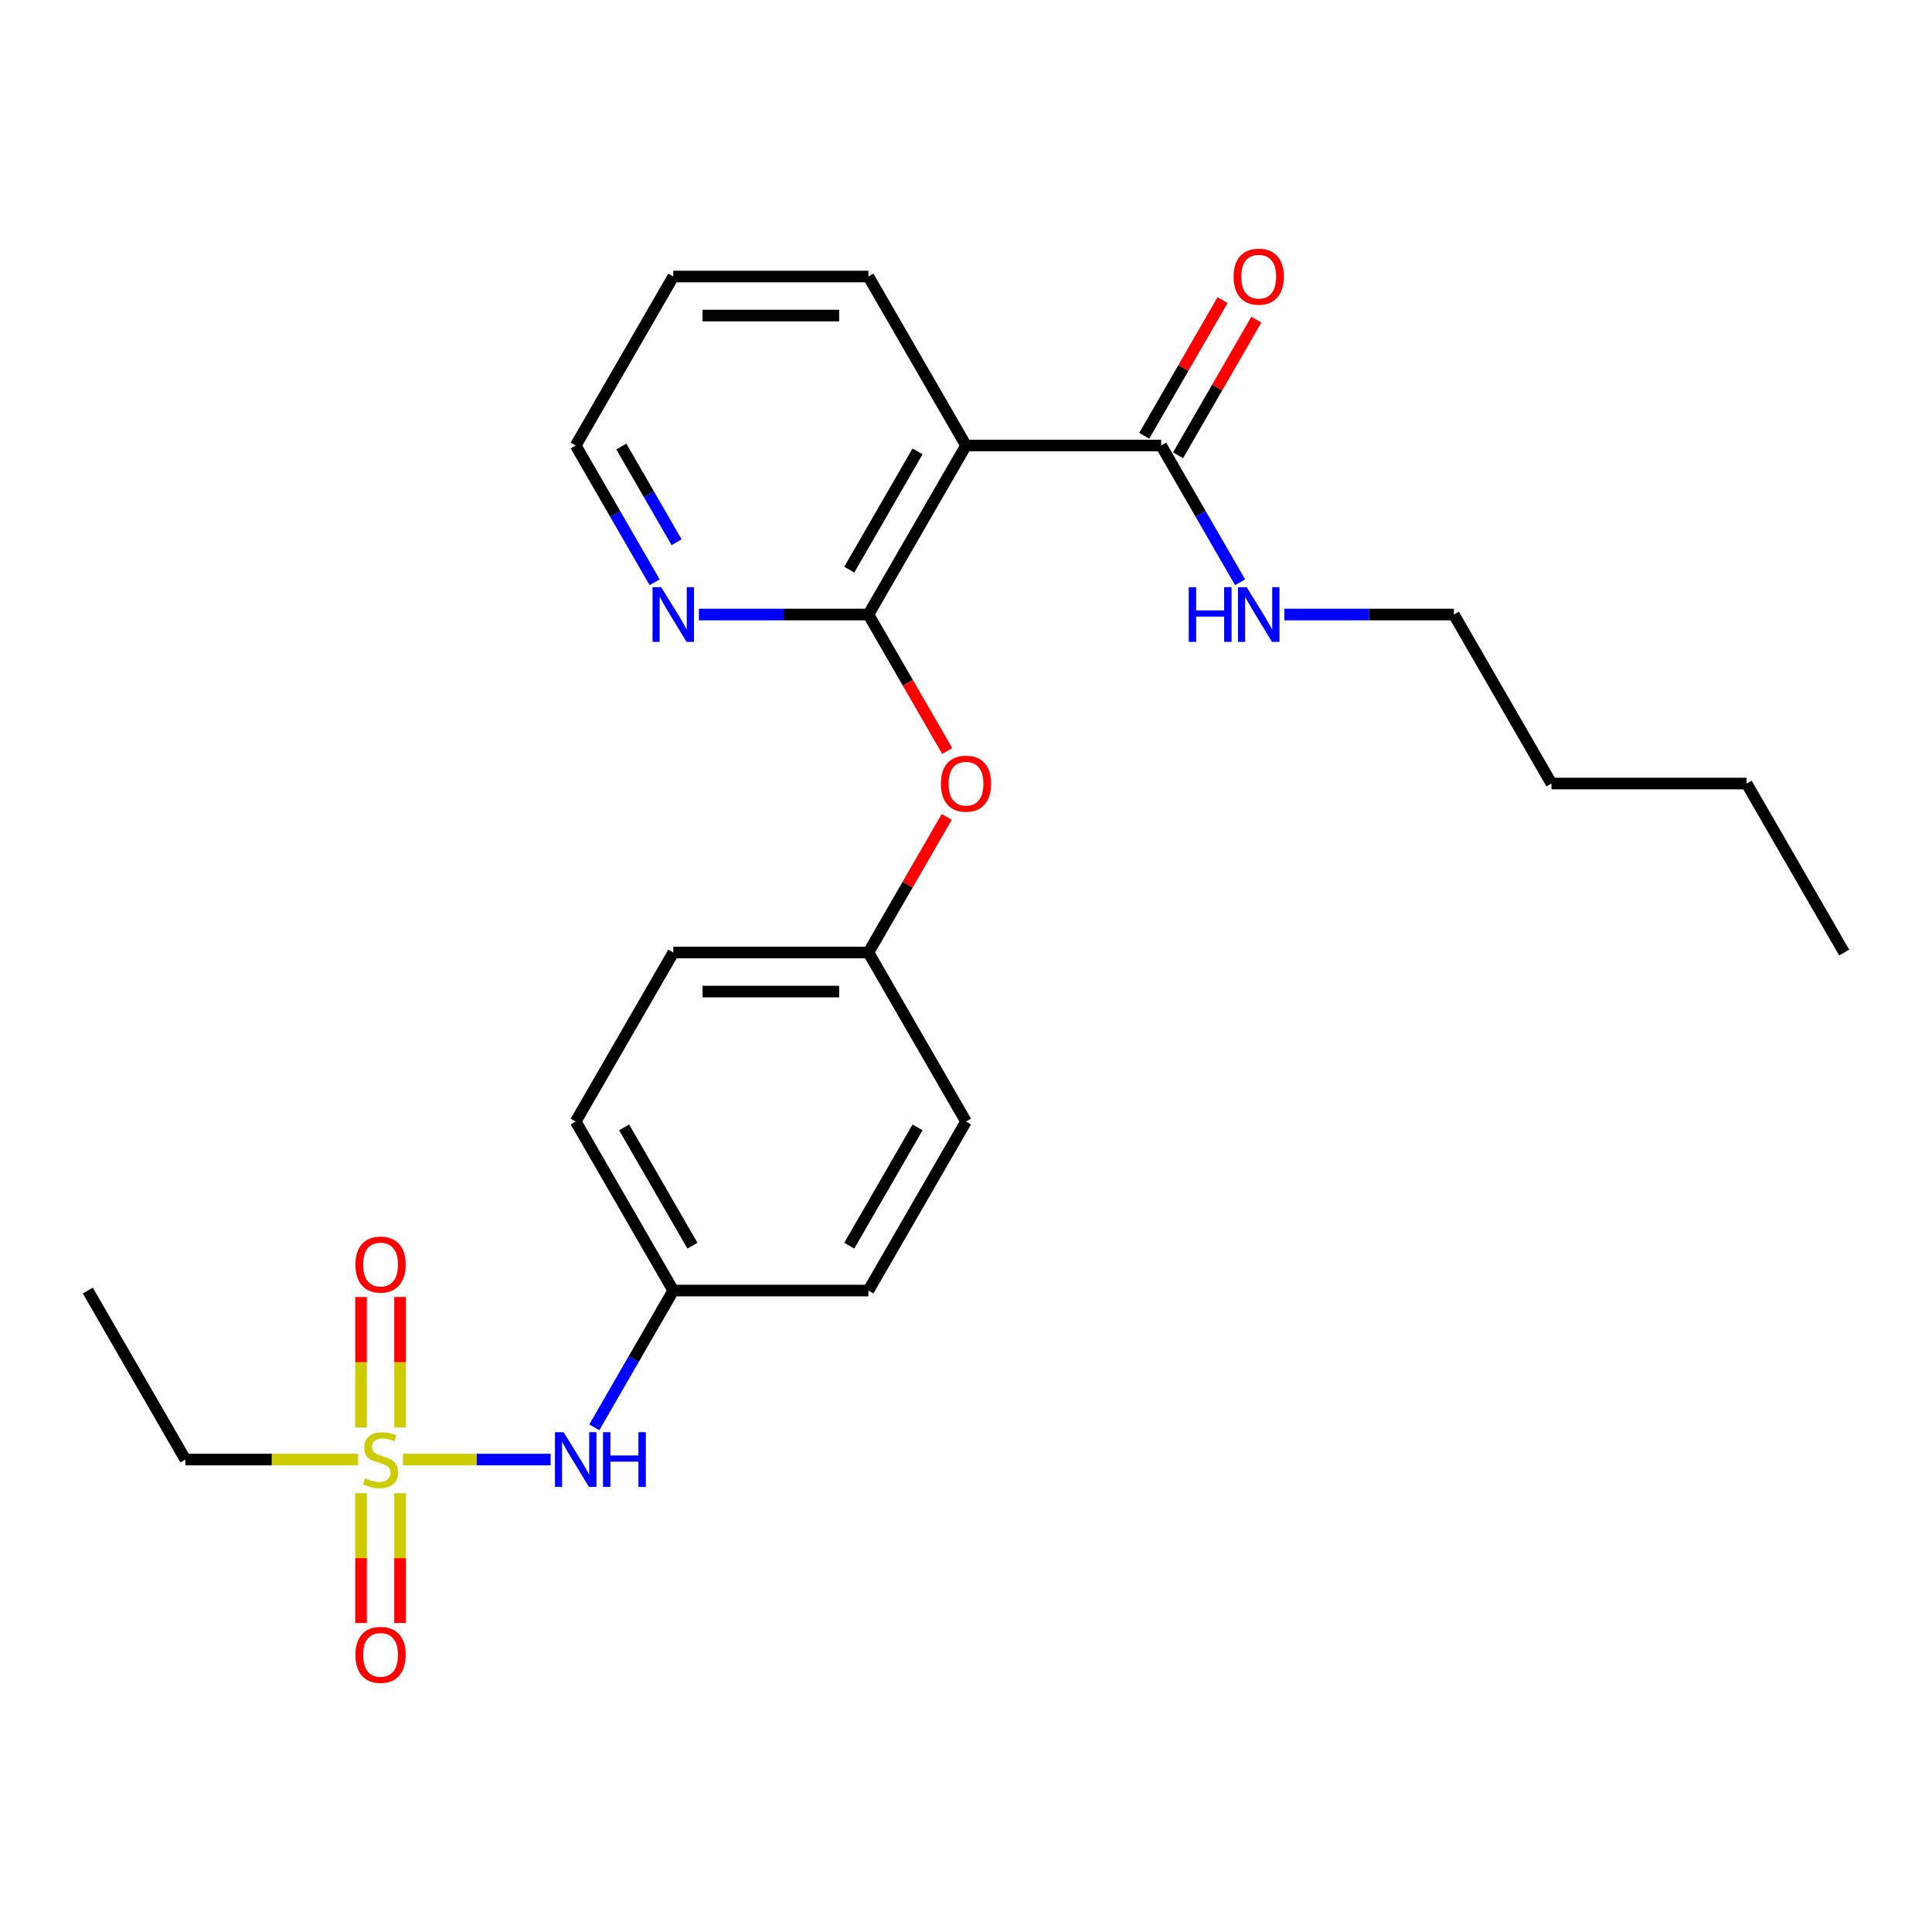 <?xml version='1.0' encoding='iso-8859-1'?>
<svg version='1.1' baseProfile='full'
              xmlns='http://www.w3.org/2000/svg'
                      xmlns:rdkit='http://www.rdkit.org/xml'
                      xmlns:xlink='http://www.w3.org/1999/xlink'
                  xml:space='preserve'
width='1000px' height='1000px' viewBox='0 0 1000 1000'>
<!-- END OF HEADER -->
<rect style='opacity:1.0;fill:#FFFFFF;stroke:none' width='1000' height='1000' x='0' y='0'> </rect>
<path class='bond-3' d='M 208.575,755.466 L 246.79,755.466' style='fill:none;fill-rule:evenodd;stroke:#CCCC00;stroke-width:6px;stroke-linecap:butt;stroke-linejoin:miter;stroke-opacity:1' />
<path class='bond-3' d='M 246.79,755.466 L 285.005,755.466' style='fill:none;fill-rule:evenodd;stroke:#0000FF;stroke-width:6px;stroke-linecap:butt;stroke-linejoin:miter;stroke-opacity:1' />
<path class='bond-6' d='M 207.071,738.82 L 207.071,705.072' style='fill:none;fill-rule:evenodd;stroke:#CCCC00;stroke-width:6px;stroke-linecap:butt;stroke-linejoin:miter;stroke-opacity:1' />
<path class='bond-6' d='M 207.071,705.072 L 207.071,671.325' style='fill:none;fill-rule:evenodd;stroke:#FF0000;stroke-width:6px;stroke-linecap:butt;stroke-linejoin:miter;stroke-opacity:1' />
<path class='bond-6' d='M 186.869,738.82 L 186.869,705.072' style='fill:none;fill-rule:evenodd;stroke:#CCCC00;stroke-width:6px;stroke-linecap:butt;stroke-linejoin:miter;stroke-opacity:1' />
<path class='bond-6' d='M 186.869,705.072 L 186.869,671.325' style='fill:none;fill-rule:evenodd;stroke:#FF0000;stroke-width:6px;stroke-linecap:butt;stroke-linejoin:miter;stroke-opacity:1' />
<path class='bond-7' d='M 186.869,772.871 L 186.869,806.468' style='fill:none;fill-rule:evenodd;stroke:#CCCC00;stroke-width:6px;stroke-linecap:butt;stroke-linejoin:miter;stroke-opacity:1' />
<path class='bond-7' d='M 186.869,806.468 L 186.869,840.066' style='fill:none;fill-rule:evenodd;stroke:#FF0000;stroke-width:6px;stroke-linecap:butt;stroke-linejoin:miter;stroke-opacity:1' />
<path class='bond-7' d='M 207.071,772.871 L 207.071,806.468' style='fill:none;fill-rule:evenodd;stroke:#CCCC00;stroke-width:6px;stroke-linecap:butt;stroke-linejoin:miter;stroke-opacity:1' />
<path class='bond-7' d='M 207.071,806.468 L 207.071,840.066' style='fill:none;fill-rule:evenodd;stroke:#FF0000;stroke-width:6px;stroke-linecap:butt;stroke-linejoin:miter;stroke-opacity:1' />
<path class='bond-12' d='M 185.364,755.466 L 140.662,755.466' style='fill:none;fill-rule:evenodd;stroke:#CCCC00;stroke-width:6px;stroke-linecap:butt;stroke-linejoin:miter;stroke-opacity:1' />
<path class='bond-12' d='M 140.662,755.466 L 95.96,755.466' style='fill:none;fill-rule:evenodd;stroke:#000000;stroke-width:6px;stroke-linecap:butt;stroke-linejoin:miter;stroke-opacity:1' />
<path class='bond-0' d='M 449.495,318.079 L 469.885,353.395' style='fill:none;fill-rule:evenodd;stroke:#000000;stroke-width:6px;stroke-linecap:butt;stroke-linejoin:miter;stroke-opacity:1' />
<path class='bond-0' d='M 469.885,353.395 L 490.274,388.711' style='fill:none;fill-rule:evenodd;stroke:#FF0000;stroke-width:6px;stroke-linecap:butt;stroke-linejoin:miter;stroke-opacity:1' />
<path class='bond-1' d='M 449.495,318.079 L 500,230.602' style='fill:none;fill-rule:evenodd;stroke:#000000;stroke-width:6px;stroke-linecap:butt;stroke-linejoin:miter;stroke-opacity:1' />
<path class='bond-1' d='M 439.575,294.856 L 474.929,233.622' style='fill:none;fill-rule:evenodd;stroke:#000000;stroke-width:6px;stroke-linecap:butt;stroke-linejoin:miter;stroke-opacity:1' />
<path class='bond-5' d='M 449.495,318.079 L 405.623,318.079' style='fill:none;fill-rule:evenodd;stroke:#000000;stroke-width:6px;stroke-linecap:butt;stroke-linejoin:miter;stroke-opacity:1' />
<path class='bond-5' d='M 405.623,318.079 L 361.75,318.079' style='fill:none;fill-rule:evenodd;stroke:#0000FF;stroke-width:6px;stroke-linecap:butt;stroke-linejoin:miter;stroke-opacity:1' />
<path class='bond-2' d='M 500,230.602 L 601.01,230.602' style='fill:none;fill-rule:evenodd;stroke:#000000;stroke-width:6px;stroke-linecap:butt;stroke-linejoin:miter;stroke-opacity:1' />
<path class='bond-13' d='M 500,230.602 L 449.495,143.124' style='fill:none;fill-rule:evenodd;stroke:#000000;stroke-width:6px;stroke-linecap:butt;stroke-linejoin:miter;stroke-opacity:1' />
<path class='bond-8' d='M 609.758,235.652 L 630.021,200.556' style='fill:none;fill-rule:evenodd;stroke:#000000;stroke-width:6px;stroke-linecap:butt;stroke-linejoin:miter;stroke-opacity:1' />
<path class='bond-8' d='M 630.021,200.556 L 650.283,165.46' style='fill:none;fill-rule:evenodd;stroke:#FF0000;stroke-width:6px;stroke-linecap:butt;stroke-linejoin:miter;stroke-opacity:1' />
<path class='bond-8' d='M 592.262,225.551 L 612.525,190.455' style='fill:none;fill-rule:evenodd;stroke:#000000;stroke-width:6px;stroke-linecap:butt;stroke-linejoin:miter;stroke-opacity:1' />
<path class='bond-8' d='M 612.525,190.455 L 632.788,155.359' style='fill:none;fill-rule:evenodd;stroke:#FF0000;stroke-width:6px;stroke-linecap:butt;stroke-linejoin:miter;stroke-opacity:1' />
<path class='bond-9' d='M 601.01,230.602 L 621.446,265.998' style='fill:none;fill-rule:evenodd;stroke:#000000;stroke-width:6px;stroke-linecap:butt;stroke-linejoin:miter;stroke-opacity:1' />
<path class='bond-9' d='M 621.446,265.998 L 641.882,301.394' style='fill:none;fill-rule:evenodd;stroke:#0000FF;stroke-width:6px;stroke-linecap:butt;stroke-linejoin:miter;stroke-opacity:1' />
<path class='bond-11' d='M 307.613,738.78 L 328.049,703.384' style='fill:none;fill-rule:evenodd;stroke:#0000FF;stroke-width:6px;stroke-linecap:butt;stroke-linejoin:miter;stroke-opacity:1' />
<path class='bond-11' d='M 328.049,703.384 L 348.485,667.988' style='fill:none;fill-rule:evenodd;stroke:#000000;stroke-width:6px;stroke-linecap:butt;stroke-linejoin:miter;stroke-opacity:1' />
<path class='bond-4' d='M 490.02,422.842 L 469.758,457.938' style='fill:none;fill-rule:evenodd;stroke:#FF0000;stroke-width:6px;stroke-linecap:butt;stroke-linejoin:miter;stroke-opacity:1' />
<path class='bond-4' d='M 469.758,457.938 L 449.495,493.034' style='fill:none;fill-rule:evenodd;stroke:#000000;stroke-width:6px;stroke-linecap:butt;stroke-linejoin:miter;stroke-opacity:1' />
<path class='bond-18' d='M 338.852,301.394 L 318.416,265.998' style='fill:none;fill-rule:evenodd;stroke:#0000FF;stroke-width:6px;stroke-linecap:butt;stroke-linejoin:miter;stroke-opacity:1' />
<path class='bond-18' d='M 318.416,265.998 L 297.98,230.602' style='fill:none;fill-rule:evenodd;stroke:#000000;stroke-width:6px;stroke-linecap:butt;stroke-linejoin:miter;stroke-opacity:1' />
<path class='bond-18' d='M 350.216,280.674 L 335.911,255.897' style='fill:none;fill-rule:evenodd;stroke:#0000FF;stroke-width:6px;stroke-linecap:butt;stroke-linejoin:miter;stroke-opacity:1' />
<path class='bond-18' d='M 335.911,255.897 L 321.606,231.119' style='fill:none;fill-rule:evenodd;stroke:#000000;stroke-width:6px;stroke-linecap:butt;stroke-linejoin:miter;stroke-opacity:1' />
<path class='bond-19' d='M 664.78,318.079 L 708.653,318.079' style='fill:none;fill-rule:evenodd;stroke:#0000FF;stroke-width:6px;stroke-linecap:butt;stroke-linejoin:miter;stroke-opacity:1' />
<path class='bond-19' d='M 708.653,318.079 L 752.525,318.079' style='fill:none;fill-rule:evenodd;stroke:#000000;stroke-width:6px;stroke-linecap:butt;stroke-linejoin:miter;stroke-opacity:1' />
<path class='bond-10' d='M 449.495,493.034 L 500,580.511' style='fill:none;fill-rule:evenodd;stroke:#000000;stroke-width:6px;stroke-linecap:butt;stroke-linejoin:miter;stroke-opacity:1' />
<path class='bond-25' d='M 449.495,493.034 L 348.485,493.034' style='fill:none;fill-rule:evenodd;stroke:#000000;stroke-width:6px;stroke-linecap:butt;stroke-linejoin:miter;stroke-opacity:1' />
<path class='bond-25' d='M 434.343,513.236 L 363.636,513.236' style='fill:none;fill-rule:evenodd;stroke:#000000;stroke-width:6px;stroke-linecap:butt;stroke-linejoin:miter;stroke-opacity:1' />
<path class='bond-16' d='M 348.485,667.988 L 297.98,580.511' style='fill:none;fill-rule:evenodd;stroke:#000000;stroke-width:6px;stroke-linecap:butt;stroke-linejoin:miter;stroke-opacity:1' />
<path class='bond-16' d='M 358.405,644.766 L 323.051,583.532' style='fill:none;fill-rule:evenodd;stroke:#000000;stroke-width:6px;stroke-linecap:butt;stroke-linejoin:miter;stroke-opacity:1' />
<path class='bond-17' d='M 348.485,667.988 L 449.495,667.988' style='fill:none;fill-rule:evenodd;stroke:#000000;stroke-width:6px;stroke-linecap:butt;stroke-linejoin:miter;stroke-opacity:1' />
<path class='bond-20' d='M 95.96,755.466 L 45.455,667.988' style='fill:none;fill-rule:evenodd;stroke:#000000;stroke-width:6px;stroke-linecap:butt;stroke-linejoin:miter;stroke-opacity:1' />
<path class='bond-26' d='M 449.495,143.124 L 348.485,143.124' style='fill:none;fill-rule:evenodd;stroke:#000000;stroke-width:6px;stroke-linecap:butt;stroke-linejoin:miter;stroke-opacity:1' />
<path class='bond-26' d='M 434.343,163.326 L 363.636,163.326' style='fill:none;fill-rule:evenodd;stroke:#000000;stroke-width:6px;stroke-linecap:butt;stroke-linejoin:miter;stroke-opacity:1' />
<path class='bond-14' d='M 500,580.511 L 449.495,667.988' style='fill:none;fill-rule:evenodd;stroke:#000000;stroke-width:6px;stroke-linecap:butt;stroke-linejoin:miter;stroke-opacity:1' />
<path class='bond-14' d='M 474.929,583.532 L 439.575,644.766' style='fill:none;fill-rule:evenodd;stroke:#000000;stroke-width:6px;stroke-linecap:butt;stroke-linejoin:miter;stroke-opacity:1' />
<path class='bond-15' d='M 348.485,493.034 L 297.98,580.511' style='fill:none;fill-rule:evenodd;stroke:#000000;stroke-width:6px;stroke-linecap:butt;stroke-linejoin:miter;stroke-opacity:1' />
<path class='bond-21' d='M 297.98,230.602 L 348.485,143.124' style='fill:none;fill-rule:evenodd;stroke:#000000;stroke-width:6px;stroke-linecap:butt;stroke-linejoin:miter;stroke-opacity:1' />
<path class='bond-22' d='M 752.525,318.079 L 803.03,405.556' style='fill:none;fill-rule:evenodd;stroke:#000000;stroke-width:6px;stroke-linecap:butt;stroke-linejoin:miter;stroke-opacity:1' />
<path class='bond-23' d='M 803.03,405.556 L 904.04,405.556' style='fill:none;fill-rule:evenodd;stroke:#000000;stroke-width:6px;stroke-linecap:butt;stroke-linejoin:miter;stroke-opacity:1' />
<path class='bond-24' d='M 904.04,405.556 L 954.545,493.034' style='fill:none;fill-rule:evenodd;stroke:#000000;stroke-width:6px;stroke-linecap:butt;stroke-linejoin:miter;stroke-opacity:1' />
<path  class='atom-0' d='M 188.97 765.186
Q 189.29 765.306, 190.61 765.866
Q 191.93 766.426, 193.37 766.786
Q 194.85 767.106, 196.29 767.106
Q 198.97 767.106, 200.53 765.826
Q 202.09 764.506, 202.09 762.226
Q 202.09 760.666, 201.29 759.706
Q 200.53 758.746, 199.33 758.226
Q 198.13 757.706, 196.13 757.106
Q 193.61 756.346, 192.09 755.626
Q 190.61 754.906, 189.53 753.386
Q 188.49 751.866, 188.49 749.306
Q 188.49 745.746, 190.89 743.546
Q 193.33 741.346, 198.13 741.346
Q 201.41 741.346, 205.13 742.906
L 204.21 745.986
Q 200.81 744.586, 198.25 744.586
Q 195.49 744.586, 193.97 745.746
Q 192.45 746.866, 192.49 748.826
Q 192.49 750.346, 193.25 751.266
Q 194.05 752.186, 195.17 752.706
Q 196.33 753.226, 198.25 753.826
Q 200.81 754.626, 202.33 755.426
Q 203.85 756.226, 204.93 757.866
Q 206.05 759.466, 206.05 762.226
Q 206.05 766.146, 203.41 768.266
Q 200.81 770.346, 196.45 770.346
Q 193.93 770.346, 192.01 769.786
Q 190.13 769.266, 187.89 768.346
L 188.97 765.186
' fill='#CCCC00'/>
<path  class='atom-4' d='M 291.72 741.306
L 301 756.306
Q 301.92 757.786, 303.4 760.466
Q 304.88 763.146, 304.96 763.306
L 304.96 741.306
L 308.72 741.306
L 308.72 769.626
L 304.84 769.626
L 294.88 753.226
Q 293.72 751.306, 292.48 749.106
Q 291.28 746.906, 290.92 746.226
L 290.92 769.626
L 287.24 769.626
L 287.24 741.306
L 291.72 741.306
' fill='#0000FF'/>
<path  class='atom-4' d='M 312.12 741.306
L 315.96 741.306
L 315.96 753.346
L 330.44 753.346
L 330.44 741.306
L 334.28 741.306
L 334.28 769.626
L 330.44 769.626
L 330.44 756.546
L 315.96 756.546
L 315.96 769.626
L 312.12 769.626
L 312.12 741.306
' fill='#0000FF'/>
<path  class='atom-5' d='M 487 405.636
Q 487 398.836, 490.36 395.036
Q 493.72 391.236, 500 391.236
Q 506.28 391.236, 509.64 395.036
Q 513 398.836, 513 405.636
Q 513 412.516, 509.6 416.436
Q 506.2 420.316, 500 420.316
Q 493.76 420.316, 490.36 416.436
Q 487 412.556, 487 405.636
M 500 417.116
Q 504.32 417.116, 506.64 414.236
Q 509 411.316, 509 405.636
Q 509 400.076, 506.64 397.276
Q 504.32 394.436, 500 394.436
Q 495.68 394.436, 493.32 397.236
Q 491 400.036, 491 405.636
Q 491 411.356, 493.32 414.236
Q 495.68 417.116, 500 417.116
' fill='#FF0000'/>
<path  class='atom-6' d='M 342.225 303.919
L 351.505 318.919
Q 352.425 320.399, 353.905 323.079
Q 355.385 325.759, 355.465 325.919
L 355.465 303.919
L 359.225 303.919
L 359.225 332.239
L 355.345 332.239
L 345.385 315.839
Q 344.225 313.919, 342.985 311.719
Q 341.785 309.519, 341.425 308.839
L 341.425 332.239
L 337.745 332.239
L 337.745 303.919
L 342.225 303.919
' fill='#0000FF'/>
<path  class='atom-7' d='M 183.97 654.535
Q 183.97 647.735, 187.33 643.935
Q 190.69 640.135, 196.97 640.135
Q 203.25 640.135, 206.61 643.935
Q 209.97 647.735, 209.97 654.535
Q 209.97 661.415, 206.57 665.335
Q 203.17 669.215, 196.97 669.215
Q 190.73 669.215, 187.33 665.335
Q 183.97 661.455, 183.97 654.535
M 196.97 666.015
Q 201.29 666.015, 203.61 663.135
Q 205.97 660.215, 205.97 654.535
Q 205.97 648.975, 203.61 646.175
Q 201.29 643.335, 196.97 643.335
Q 192.65 643.335, 190.29 646.135
Q 187.97 648.935, 187.97 654.535
Q 187.97 660.255, 190.29 663.135
Q 192.65 666.015, 196.97 666.015
' fill='#FF0000'/>
<path  class='atom-8' d='M 183.97 856.556
Q 183.97 849.756, 187.33 845.956
Q 190.69 842.156, 196.97 842.156
Q 203.25 842.156, 206.61 845.956
Q 209.97 849.756, 209.97 856.556
Q 209.97 863.436, 206.57 867.356
Q 203.17 871.236, 196.97 871.236
Q 190.73 871.236, 187.33 867.356
Q 183.97 863.476, 183.97 856.556
M 196.97 868.036
Q 201.29 868.036, 203.61 865.156
Q 205.97 862.236, 205.97 856.556
Q 205.97 850.996, 203.61 848.196
Q 201.29 845.356, 196.97 845.356
Q 192.65 845.356, 190.29 848.156
Q 187.97 850.956, 187.97 856.556
Q 187.97 862.276, 190.29 865.156
Q 192.65 868.036, 196.97 868.036
' fill='#FF0000'/>
<path  class='atom-9' d='M 638.515 143.204
Q 638.515 136.404, 641.875 132.604
Q 645.235 128.804, 651.515 128.804
Q 657.795 128.804, 661.155 132.604
Q 664.515 136.404, 664.515 143.204
Q 664.515 150.084, 661.115 154.004
Q 657.715 157.884, 651.515 157.884
Q 645.275 157.884, 641.875 154.004
Q 638.515 150.124, 638.515 143.204
M 651.515 154.684
Q 655.835 154.684, 658.155 151.804
Q 660.515 148.884, 660.515 143.204
Q 660.515 137.644, 658.155 134.844
Q 655.835 132.004, 651.515 132.004
Q 647.195 132.004, 644.835 134.804
Q 642.515 137.604, 642.515 143.204
Q 642.515 148.924, 644.835 151.804
Q 647.195 154.684, 651.515 154.684
' fill='#FF0000'/>
<path  class='atom-10' d='M 615.295 303.919
L 619.135 303.919
L 619.135 315.959
L 633.615 315.959
L 633.615 303.919
L 637.455 303.919
L 637.455 332.239
L 633.615 332.239
L 633.615 319.159
L 619.135 319.159
L 619.135 332.239
L 615.295 332.239
L 615.295 303.919
' fill='#0000FF'/>
<path  class='atom-10' d='M 645.255 303.919
L 654.535 318.919
Q 655.455 320.399, 656.935 323.079
Q 658.415 325.759, 658.495 325.919
L 658.495 303.919
L 662.255 303.919
L 662.255 332.239
L 658.375 332.239
L 648.415 315.839
Q 647.255 313.919, 646.015 311.719
Q 644.815 309.519, 644.455 308.839
L 644.455 332.239
L 640.775 332.239
L 640.775 303.919
L 645.255 303.919
' fill='#0000FF'/>
</svg>
